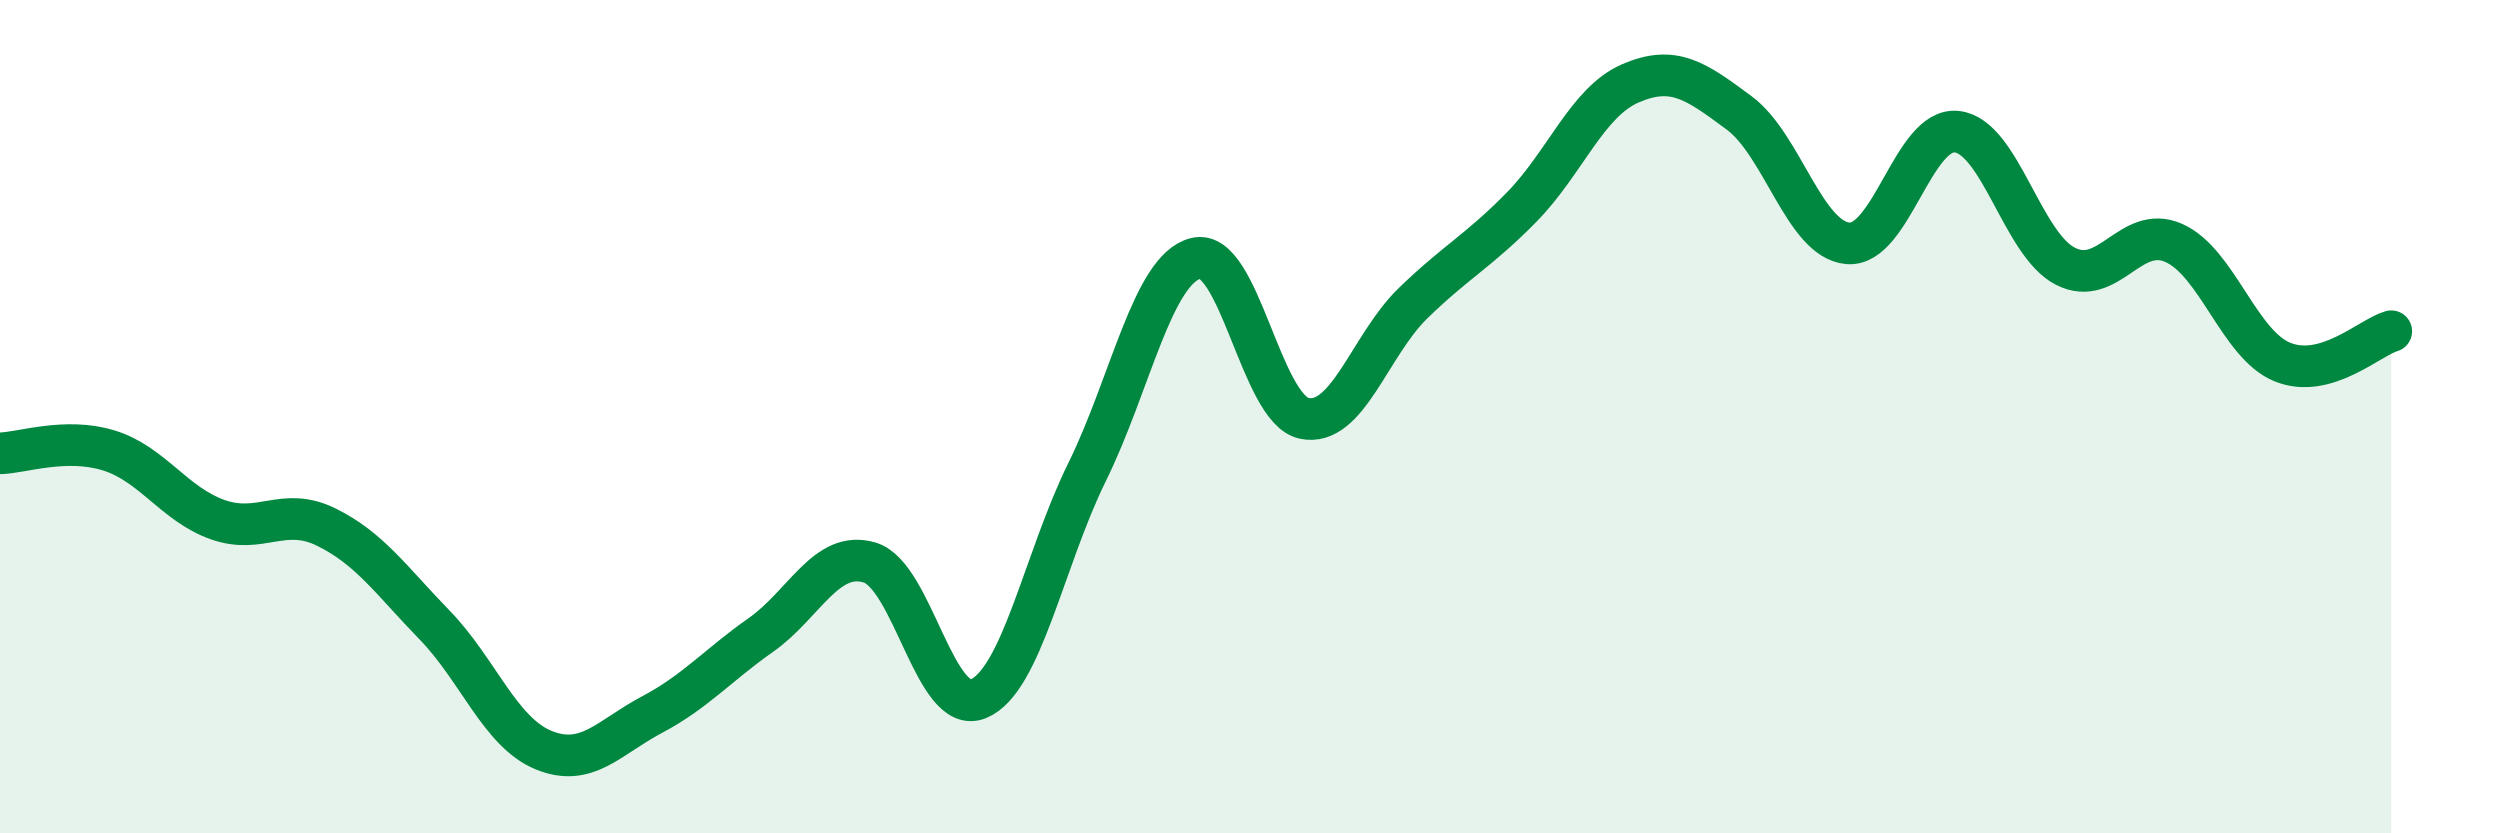 
    <svg width="60" height="20" viewBox="0 0 60 20" xmlns="http://www.w3.org/2000/svg">
      <path
        d="M 0,10.88 C 0.52,10.87 1.57,10.49 2.61,10.81 C 3.65,11.13 4.18,12.1 5.22,12.47 C 6.26,12.84 6.79,12.14 7.83,12.65 C 8.87,13.16 9.39,13.93 10.43,15 C 11.47,16.07 12,17.57 13.04,18 C 14.08,18.43 14.61,17.7 15.65,17.15 C 16.69,16.6 17.22,15.97 18.26,15.24 C 19.3,14.51 19.83,13.19 20.87,13.5 C 21.91,13.81 22.44,17.2 23.48,16.77 C 24.52,16.34 25.05,13.44 26.09,11.33 C 27.13,9.22 27.66,6.46 28.7,6.2 C 29.74,5.94 30.26,9.82 31.3,10.04 C 32.34,10.26 32.87,8.29 33.91,7.28 C 34.95,6.27 35.48,6.03 36.52,4.97 C 37.56,3.91 38.09,2.45 39.13,2 C 40.17,1.55 40.7,1.94 41.74,2.71 C 42.78,3.48 43.31,5.75 44.35,5.84 C 45.39,5.93 45.92,3.05 46.96,3.16 C 48,3.27 48.53,5.86 49.57,6.39 C 50.61,6.92 51.13,5.37 52.17,5.83 C 53.21,6.29 53.74,8.27 54.78,8.69 C 55.82,9.11 56.87,8.1 57.39,7.95L57.39 20L0 20Z"
        fill="#008740"
        opacity="0.1"
        stroke-linecap="round"
        stroke-linejoin="round"
      />
      <path
        d="M 0,10.88 C 0.52,10.87 1.57,10.49 2.61,10.81 C 3.65,11.13 4.18,12.1 5.22,12.47 C 6.26,12.84 6.79,12.14 7.83,12.65 C 8.87,13.16 9.39,13.93 10.43,15 C 11.47,16.07 12,17.57 13.04,18 C 14.08,18.43 14.61,17.7 15.65,17.15 C 16.69,16.6 17.22,15.97 18.26,15.24 C 19.3,14.51 19.83,13.19 20.87,13.5 C 21.91,13.81 22.44,17.2 23.48,16.77 C 24.52,16.34 25.05,13.44 26.09,11.33 C 27.13,9.22 27.66,6.46 28.7,6.2 C 29.74,5.94 30.26,9.82 31.3,10.04 C 32.34,10.26 32.87,8.29 33.91,7.28 C 34.95,6.27 35.48,6.03 36.52,4.97 C 37.56,3.91 38.09,2.45 39.13,2 C 40.17,1.55 40.7,1.94 41.74,2.71 C 42.78,3.48 43.31,5.75 44.35,5.84 C 45.39,5.93 45.92,3.05 46.96,3.16 C 48,3.27 48.53,5.86 49.57,6.39 C 50.61,6.92 51.13,5.37 52.17,5.83 C 53.21,6.29 53.74,8.27 54.78,8.69 C 55.82,9.11 56.87,8.1 57.39,7.95"
        stroke="#008740"
        stroke-width="1"
        fill="none"
        stroke-linecap="round"
        stroke-linejoin="round"
      />
    </svg>
  